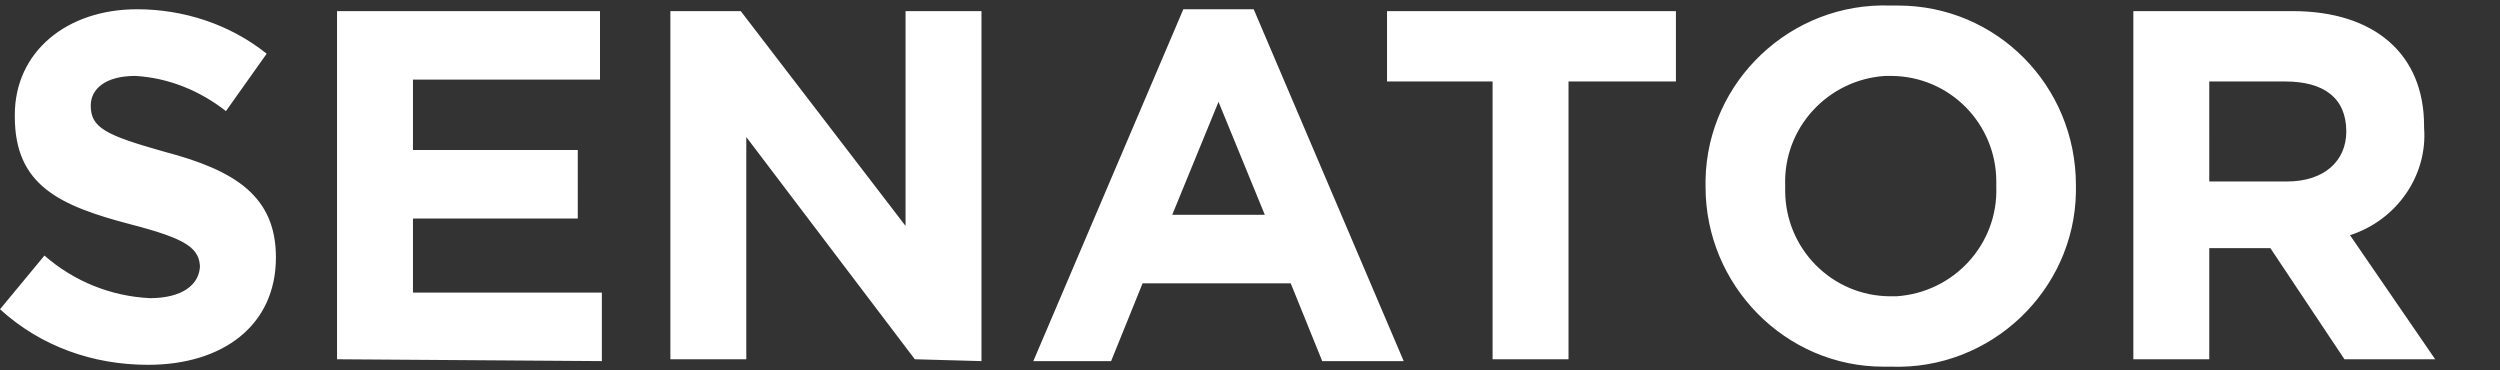 <?xml version="1.0" encoding="UTF-8"?> <svg xmlns="http://www.w3.org/2000/svg" viewBox="0 0 135 20"><rect x="0" y="0" width="135" height="20" fill="#333333" stroke="none"/><path d="M14.9 13.9c0-3.3-2.2-4.7-6-5.7-3.2-.9-4-1.3-4-2.5 0-.9.8-1.6 2.4-1.6 1.8.1 3.5.8 4.9 1.9l2.2-3.1c-2-1.6-4.5-2.4-7-2.4C3.6.5.8 2.8.8 6.2v.1c0 3.7 2.4 4.8 6.2 5.8 3.1.8 3.8 1.3 3.8 2.4v-.2c0 1.1-1 1.8-2.7 1.8C6 16 4 15.2 2.4 13.8L0 16.7c2.2 2 5 3 8 3 4 0 6.9-2.1 6.9-5.8m17.6 5.6v-3.7H22.3v-4h8.9V8.1h-8.9V4.3h10.1V.6H18.2v18.8l14.3.1zm20.5 0V.6h-4.1v11.6L40 .6h-3.8v18.8h4.1v-12l9.1 12 3.6.1zm22.8 0L67.7.5h-3.8l-8.1 19H60l1.7-4.2h8l1.7 4.2h4.4zm-7.5-7.9h-5l2.5-6.1 2.5 6.1zm22.2-7.2V.6H74.9v3.8h5.7v15h4.1v-15h5.8zm21.6 5.6c0-5.4-4.3-9.7-9.6-9.7h-.4c-5.4-.2-9.9 4.1-10 9.4v.4c0 5.3 4.3 9.7 9.6 9.7h.4c5.4.2 9.9-4.1 10-9.4V10m-4.3.1c.1 3.1-2.3 5.7-5.4 5.9h-.3c-3.2 0-5.7-2.6-5.7-5.7V10c-.1-3.1 2.3-5.7 5.4-5.9h.3c3.2 0 5.7 2.6 5.7 5.7v.3zm23.7 9.3l-4.6-6.7c2.5-.8 4.2-3.2 4-5.8v-.1c0-3.9-2.7-6.2-7.1-6.2h-8.6v18.8h4.1v-6h3.3l4 6h4.9zm-4.8-12.3c0 1.6-1.2 2.7-3.2 2.7h-4.2V4.4h4.1c2.1 0 3.3.9 3.3 2.7z" fill="#ffffff"></path></svg> 